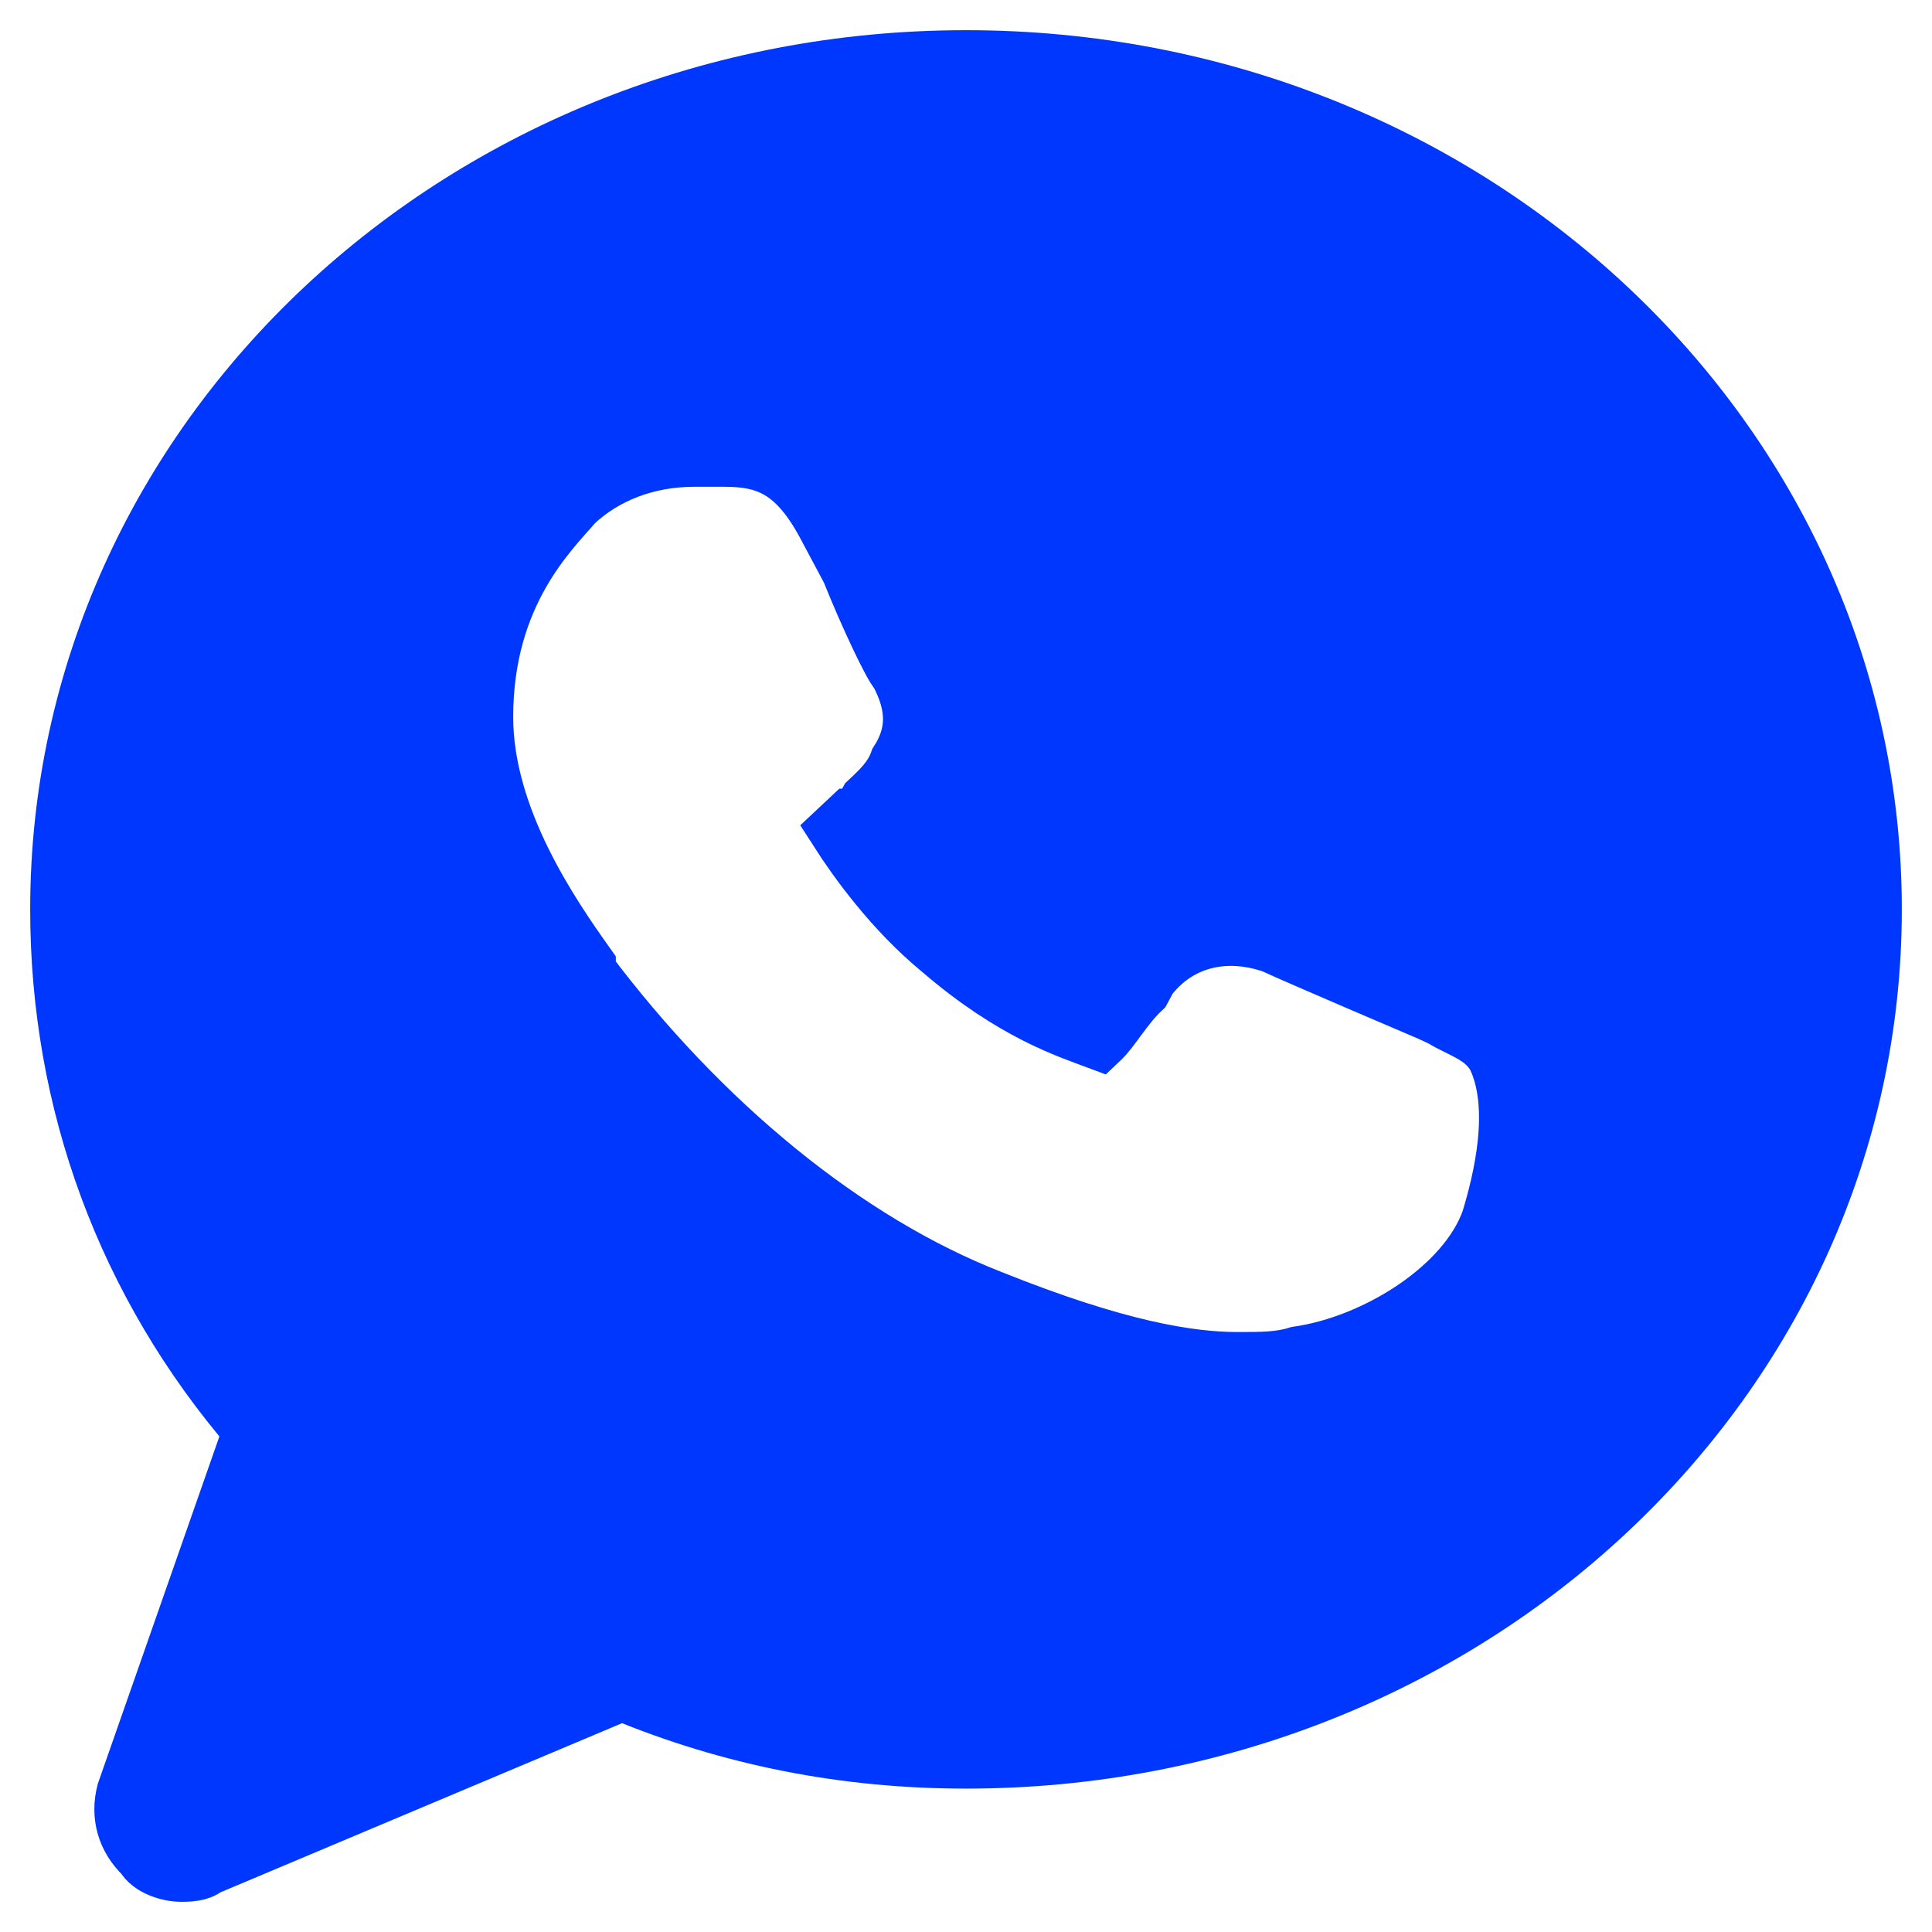 <?xml version="1.0" encoding="UTF-8"?> <svg xmlns="http://www.w3.org/2000/svg" width="800" height="800" viewBox="0 0 800 800" fill="none"><path d="M400 25C192.5 25 25 182.031 25 376.562C25 456.25 52.5 531.25 105 592.188L52.5 742.188C50 751.563 52.5 760.938 60 767.969C62.5 772.656 70 775 75 775C77.5 775 82.5 775 85 772.656L257.5 700C302.5 718.75 350 728.125 400 728.125C607.5 728.125 775 571.094 775 376.562C775 182.031 607.5 25 400 25ZM617.5 505.469C607.5 533.594 570 557.031 537.5 561.719C530 564.062 522.5 564.062 512.5 564.062C492.5 564.062 462.5 559.375 410 538.281C350 514.844 290 465.625 242.5 402.344V400C227.5 378.906 200 339.063 200 296.875C200 245.313 227.5 219.531 237.5 207.813C250 196.094 267.5 189.062 287.5 189.062C292.5 189.062 295 189.062 300 189.062C317.5 189.062 330 193.75 342.5 217.187L352.5 235.938C360 254.688 370 275.781 372.5 278.125C380 292.188 380 303.906 372.5 315.625C370 322.656 365 327.344 360 332.031C357.5 336.719 355 339.062 352.5 339.062C350 341.406 350 341.406 347.5 343.75C355 355.469 370 376.562 390 392.969C420 418.75 442.5 425.781 455 430.469C460 425.781 465 416.406 472.5 409.375L475 404.688C487.5 388.281 507.5 383.594 527.5 390.625C537.5 395.313 592.5 418.75 592.5 418.75L597.5 421.094C605 425.781 615 428.125 620 437.5C630 458.594 622.5 489.063 617.5 505.469Z" fill="#0037FF" stroke="#0037FF" stroke-width="25"></path></svg> 